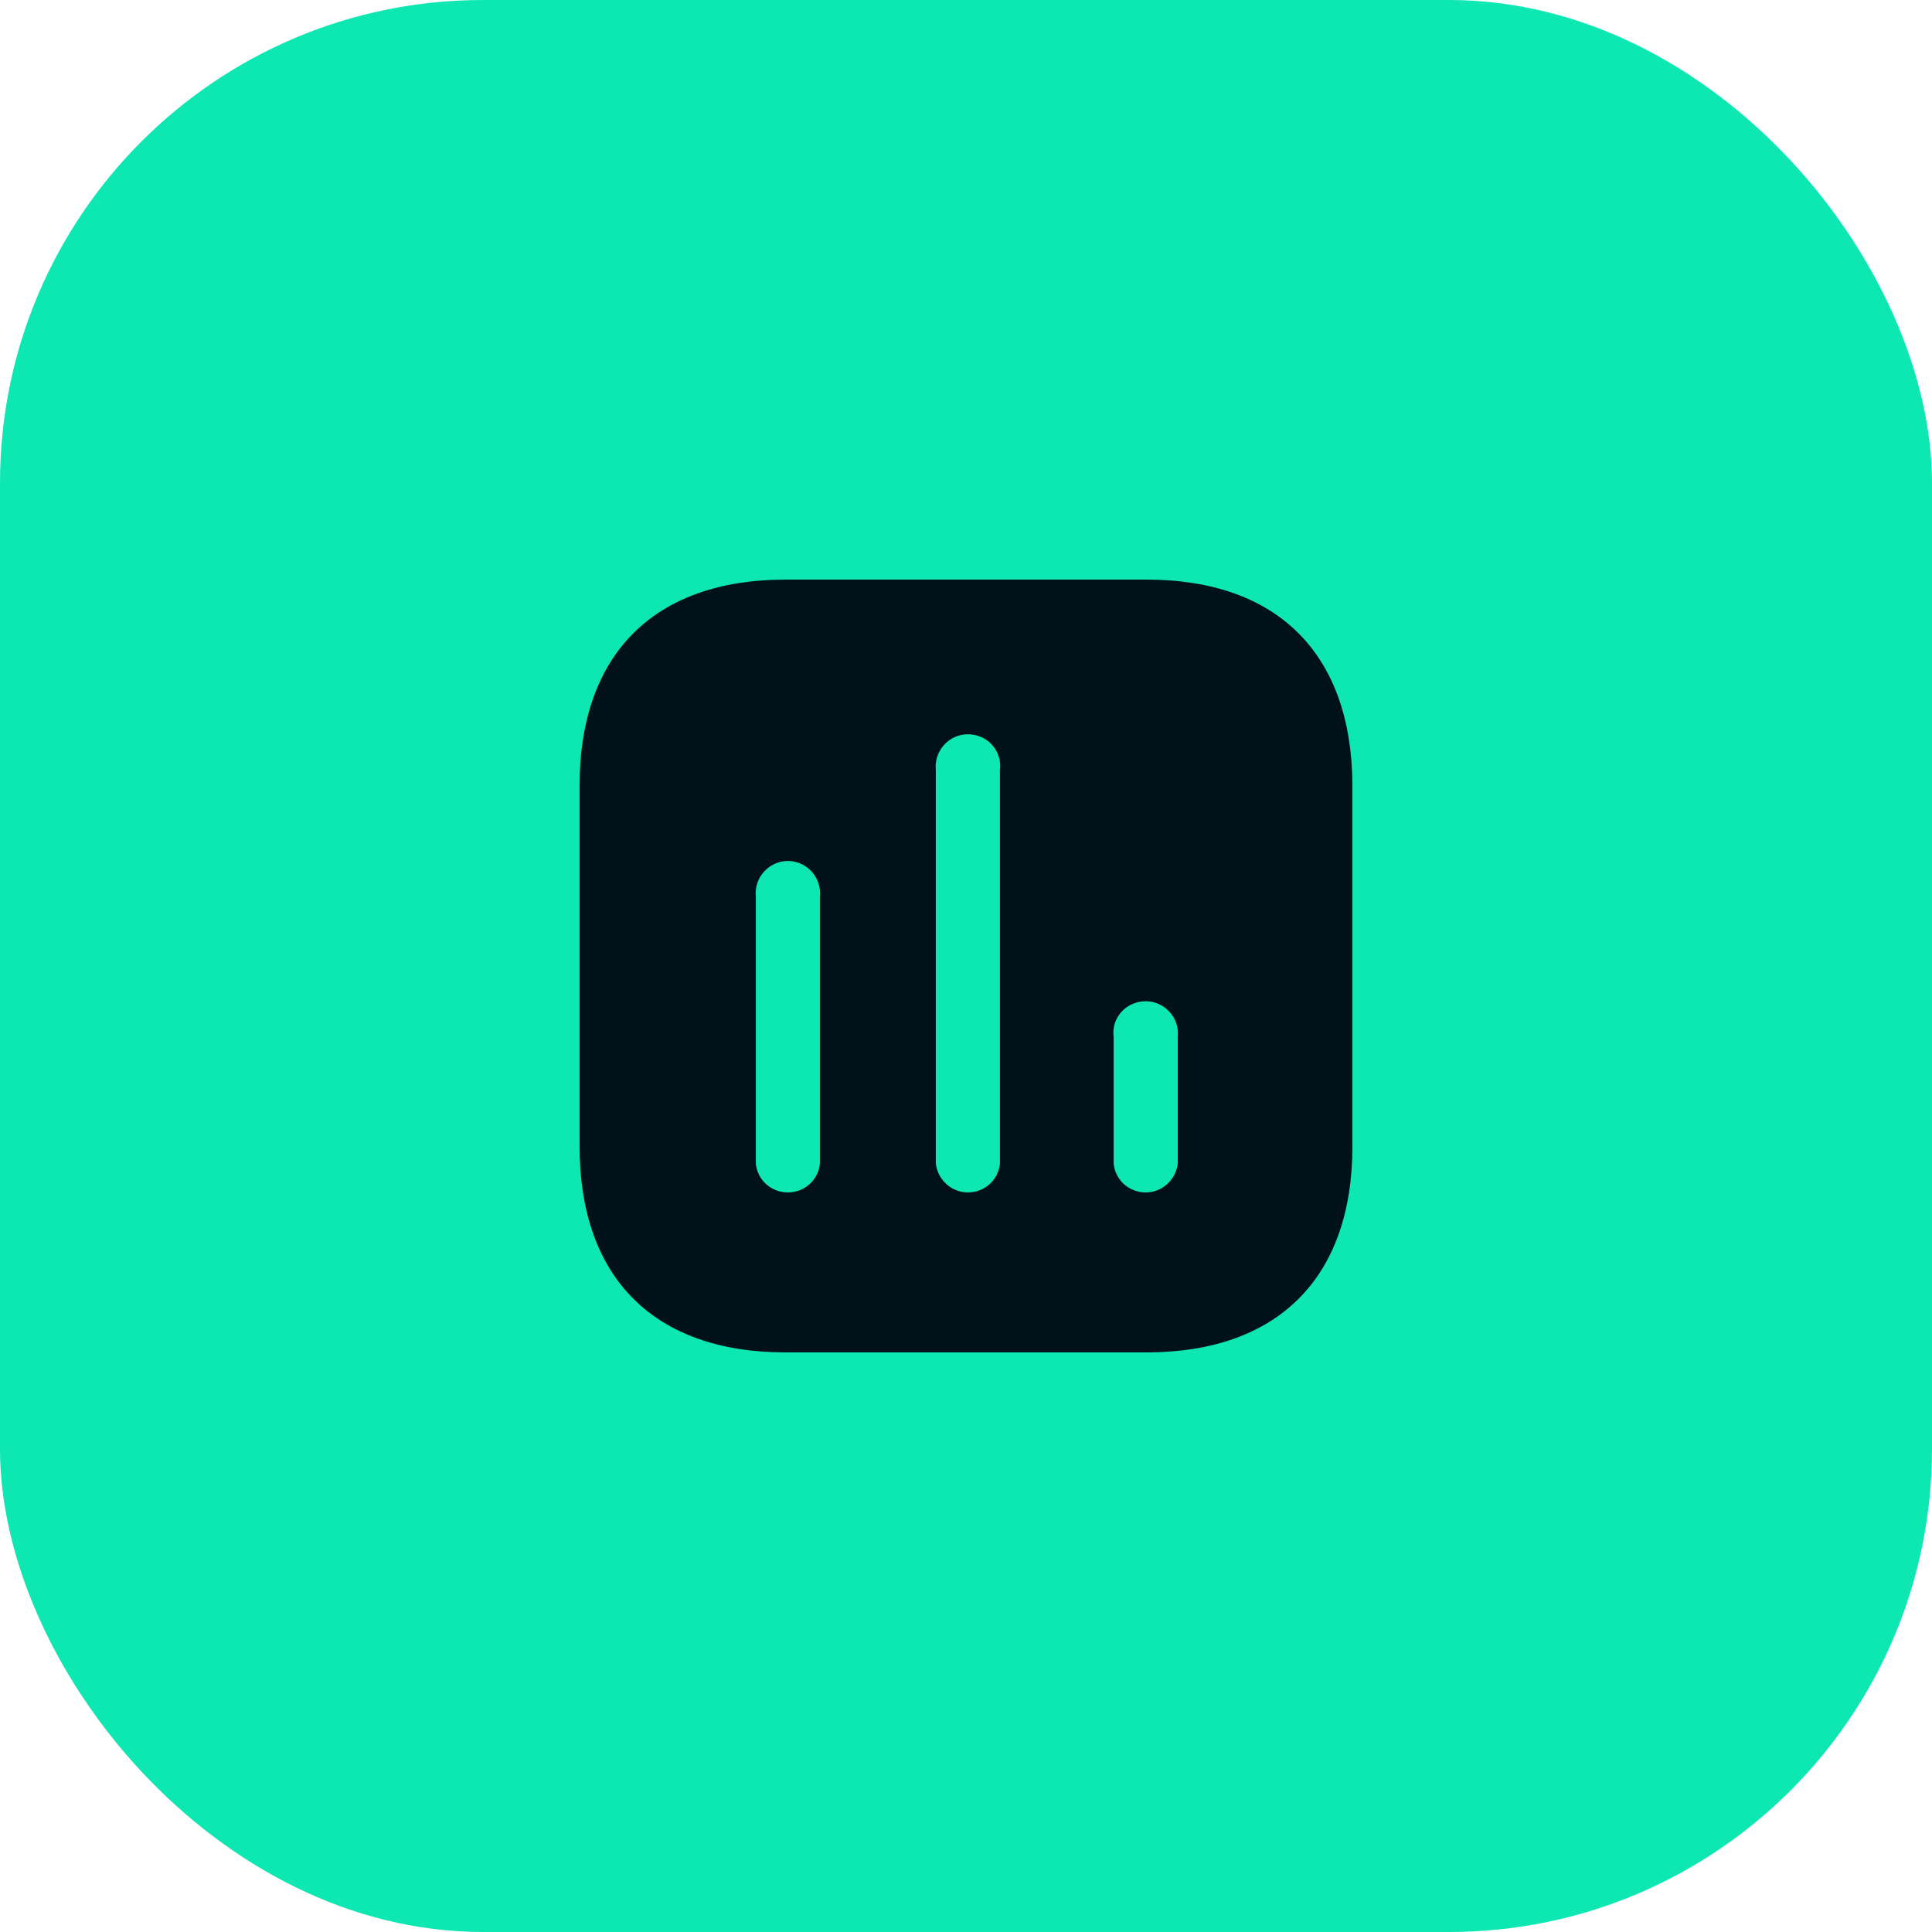 <svg width="60" height="60" viewBox="0 0 60 60" fill="none" xmlns="http://www.w3.org/2000/svg">
<rect width="60" height="60" rx="15" fill="#0DE7B2"/>
<path fill-rule="evenodd" clip-rule="evenodd" d="M24.396 18H35.603C39.684 18 41.988 20.315 42 24.396V35.604C42 39.684 39.684 42 35.603 42H24.396C20.315 42 18 39.684 18 35.604V24.396C18 20.315 20.315 18 24.396 18ZM30.058 37.032C30.575 37.032 31.006 36.648 31.054 36.133V23.904C31.102 23.532 30.923 23.159 30.599 22.956C30.262 22.753 29.854 22.753 29.531 22.956C29.206 23.159 29.027 23.532 29.062 23.904V36.133C29.123 36.648 29.554 37.032 30.058 37.032ZM35.581 37.032C36.085 37.032 36.516 36.648 36.577 36.132V32.196C36.612 31.81 36.433 31.451 36.108 31.247C35.785 31.044 35.377 31.044 35.041 31.247C34.716 31.451 34.537 31.81 34.585 32.196V36.132C34.633 36.648 35.064 37.032 35.581 37.032ZM25.463 36.132C25.415 36.648 24.985 37.032 24.467 37.032C23.951 37.032 23.519 36.648 23.473 36.132V27.84C23.436 27.466 23.615 27.096 23.941 26.892C24.263 26.688 24.672 26.688 24.997 26.892C25.319 27.096 25.5 27.466 25.463 27.84V36.132Z" fill="#011119"/>
</svg>
